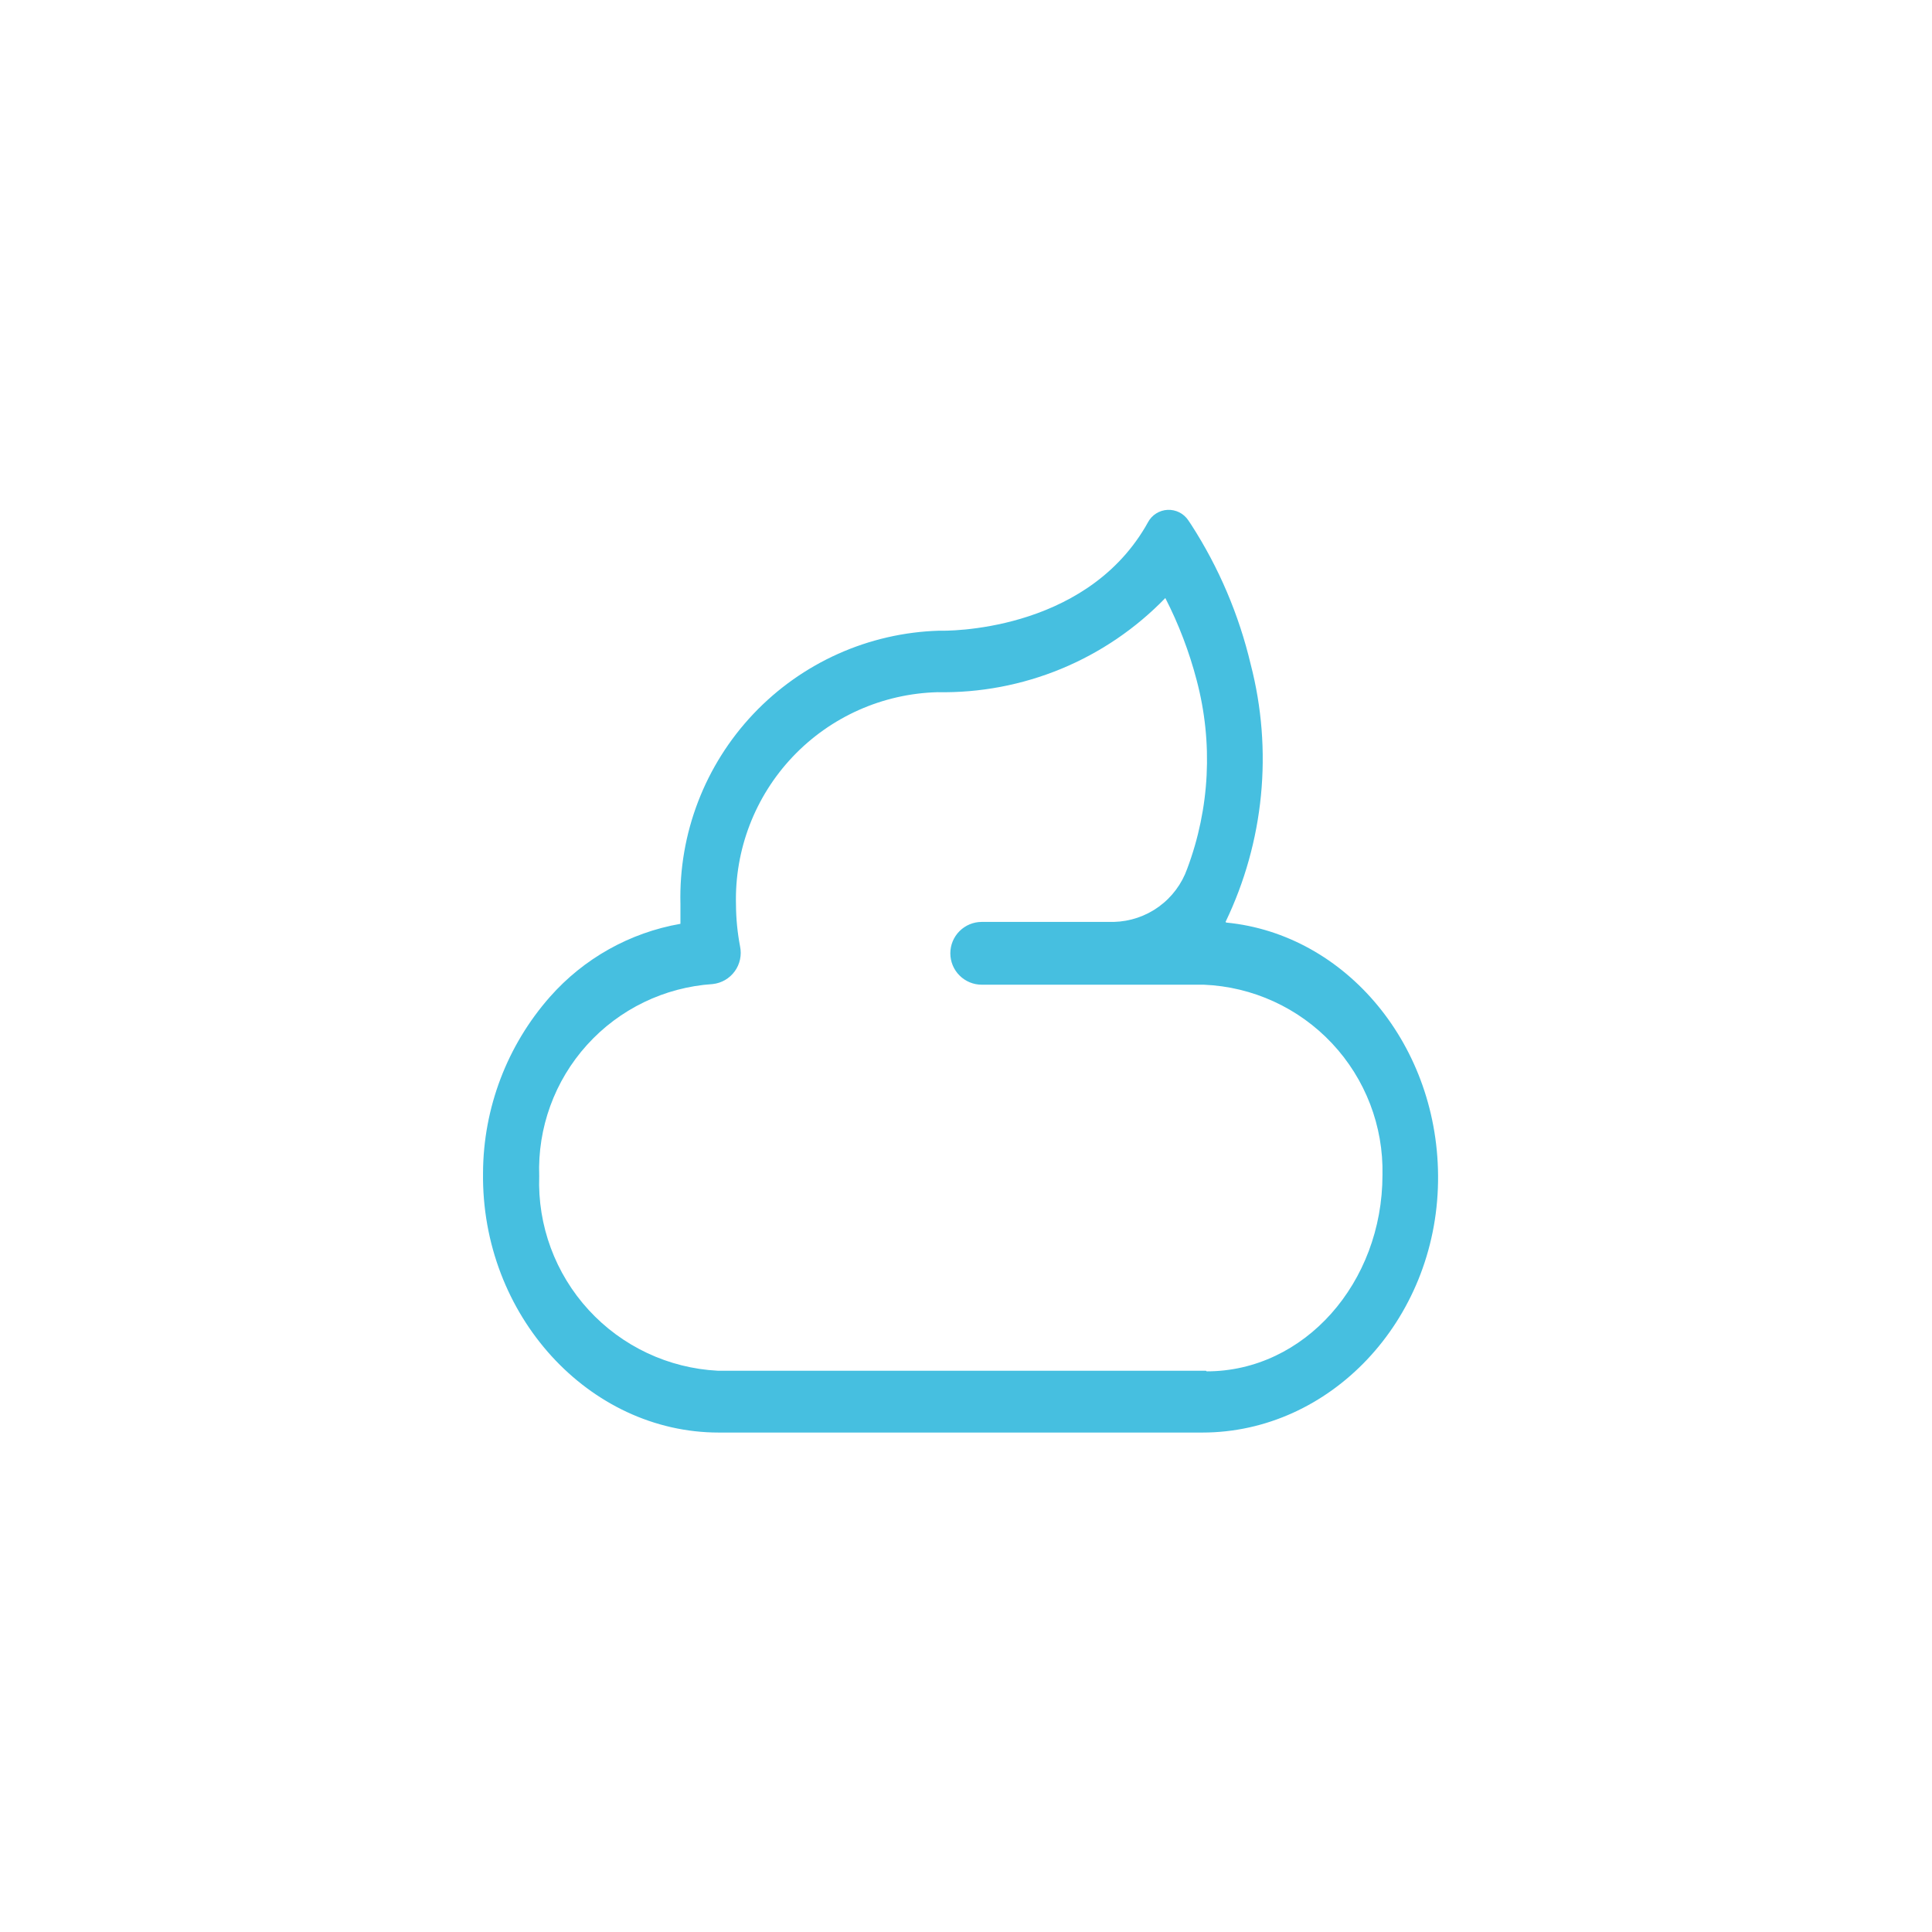 <svg xmlns="http://www.w3.org/2000/svg" width="72" height="72" viewBox="0 0 72 72" fill="none"><path d="M45.673 34.357C47.11 31.368 47.442 27.966 46.609 24.755C46.172 22.911 45.425 21.155 44.399 19.562L44.282 19.387C44.197 19.262 44.083 19.161 43.948 19.093C43.813 19.026 43.664 18.994 43.513 19.001C43.363 19.008 43.217 19.054 43.089 19.134C42.962 19.213 42.857 19.325 42.785 19.457L42.679 19.644C40.34 23.585 35.229 23.515 35.007 23.504C32.378 23.58 29.887 24.695 28.078 26.604C26.27 28.514 25.291 31.062 25.358 33.691C25.358 33.936 25.358 34.182 25.358 34.428C23.473 34.757 21.757 35.718 20.492 37.153C18.898 38.963 18.013 41.29 18.001 43.702C17.931 49.024 21.954 53.387 26.785 53.387H44.808C49.556 53.387 53.521 49.235 53.592 44.03C53.662 38.989 50.165 34.813 45.697 34.381L45.673 34.357ZM44.937 51.083H26.749C24.911 50.989 23.183 50.176 21.938 48.819C20.693 47.463 20.031 45.671 20.095 43.831C20.03 42.031 20.669 40.277 21.877 38.94C23.084 37.604 24.765 36.791 26.562 36.673C26.725 36.655 26.881 36.604 27.023 36.522C27.164 36.44 27.286 36.329 27.382 36.197C27.478 36.065 27.545 35.914 27.579 35.754C27.613 35.594 27.613 35.429 27.58 35.27C27.482 34.757 27.431 34.236 27.428 33.714C27.374 31.669 28.135 29.686 29.543 28.201C30.951 26.716 32.891 25.851 34.937 25.796C36.517 25.825 38.086 25.528 39.547 24.925C41.008 24.321 42.329 23.423 43.428 22.287C43.928 23.263 44.32 24.291 44.597 25.352C45.211 27.671 45.088 30.123 44.246 32.369C44.045 32.939 43.676 33.434 43.187 33.789C42.699 34.144 42.114 34.342 41.51 34.357H36.586C36.276 34.357 35.978 34.481 35.759 34.7C35.539 34.919 35.416 35.217 35.416 35.527C35.416 35.837 35.539 36.135 35.759 36.354C35.978 36.573 36.276 36.697 36.586 36.697H44.866C46.682 36.773 48.396 37.557 49.64 38.882C50.884 40.207 51.56 41.967 51.521 43.784C51.521 47.808 48.609 51.106 44.972 51.106" fill="#46BFE0"></path></svg>